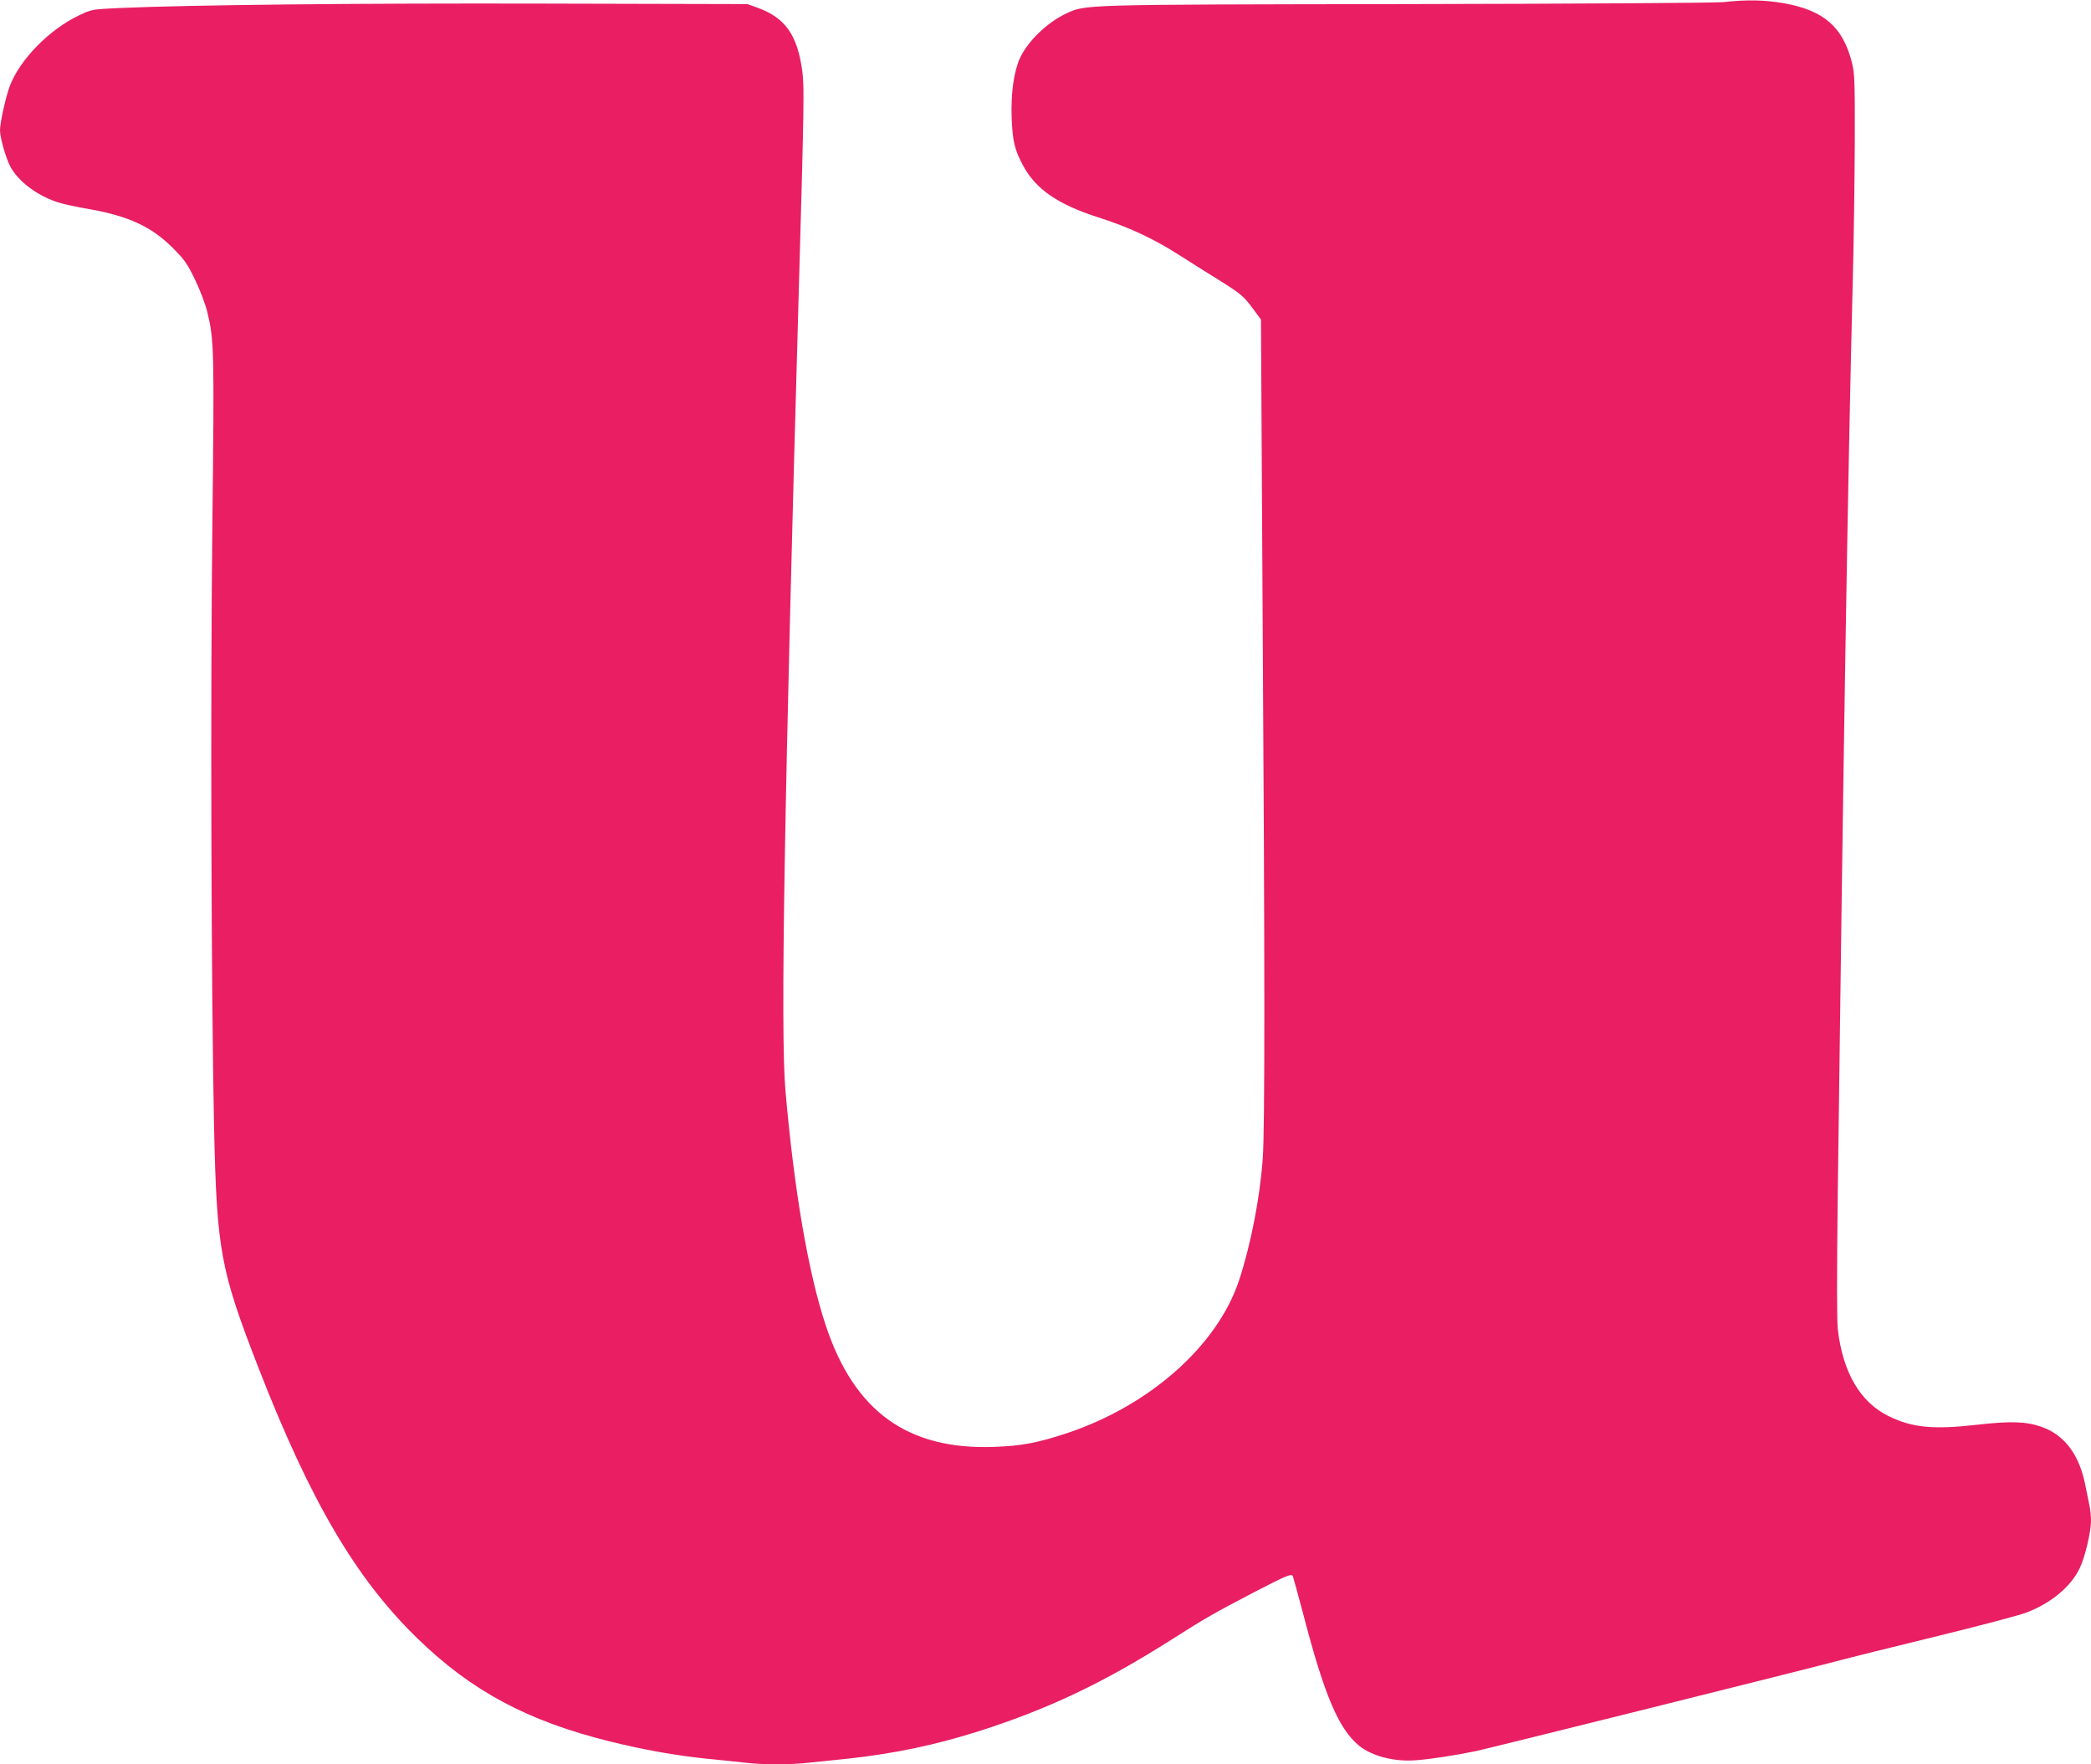 <?xml version="1.0" standalone="no"?>
<!DOCTYPE svg PUBLIC "-//W3C//DTD SVG 20010904//EN"
 "http://www.w3.org/TR/2001/REC-SVG-20010904/DTD/svg10.dtd">
<svg version="1.0" xmlns="http://www.w3.org/2000/svg"
 width="1280pt" height="1080pt" viewBox="0 0 1280 1080"
 preserveAspectRatio="xMidYMid meet">
<g transform="translate(0,1080) scale(0.1,-0.1)"
fill="#e91e63" stroke="none">
<path d="M10550 10787 c-49 -5 -860 -10 -1935 -12 -2009 -3 -1966 -2 -2087
-57 -117 -55 -235 -168 -284 -273 -38 -82 -57 -220 -51 -370 6 -141 18 -191
69 -287 78 -146 213 -239 462 -319 186 -59 335 -129 491 -228 61 -39 173 -110
251 -158 128 -80 145 -95 197 -163 l56 -76 10 -1777 c14 -2217 14 -3170 1
-3357 -17 -242 -74 -533 -146 -750 -134 -400 -549 -767 -1059 -935 -173 -57
-272 -76 -440 -82 -528 -19 -854 216 -1029 740 -108 323 -195 832 -248 1442
-31 353 -7 1764 82 4905 32 1119 34 1246 21 1336 -30 220 -104 325 -272 386
l-64 23 -1240 3 c-1148 3 -2172 -8 -2602 -27 -170 -8 -172 -8 -249 -45 -182
-86 -364 -272 -424 -433 -25 -66 -60 -225 -60 -270 0 -44 33 -162 61 -218 48
-96 177 -191 309 -228 30 -9 107 -25 171 -36 245 -43 386 -108 516 -238 72
-72 89 -96 137 -195 30 -62 64 -151 75 -198 42 -172 43 -229 31 -1304 -12
-1047 -7 -2840 10 -3671 17 -771 37 -883 275 -1495 316 -810 594 -1284 971
-1650 331 -322 674 -505 1177 -630 213 -52 397 -85 587 -105 85 -8 194 -20
241 -25 109 -13 275 -13 392 0 51 5 159 16 241 25 278 30 540 85 802 169 425
136 763 297 1178 561 209 133 261 162 504 289 199 103 226 114 236 98 2 -4 32
-113 66 -241 127 -487 214 -692 337 -795 79 -66 219 -102 353 -91 97 8 239 30
365 56 86 18 2036 504 2245 560 41 11 293 74 560 139 267 65 521 132 565 149
151 58 272 158 326 272 32 65 69 222 69 289 0 27 -4 70 -10 97 -5 26 -17 84
-26 128 -37 182 -128 302 -265 350 -95 34 -190 37 -392 14 -274 -31 -399 -19
-545 52 -175 85 -282 269 -312 533 -6 60 -6 344 0 845 34 2669 61 4352 91
5546 7 253 12 647 13 875 1 366 -1 423 -17 485 -55 219 -171 321 -416 365
-121 21 -227 23 -371 7z"/>
</g>
</svg>
